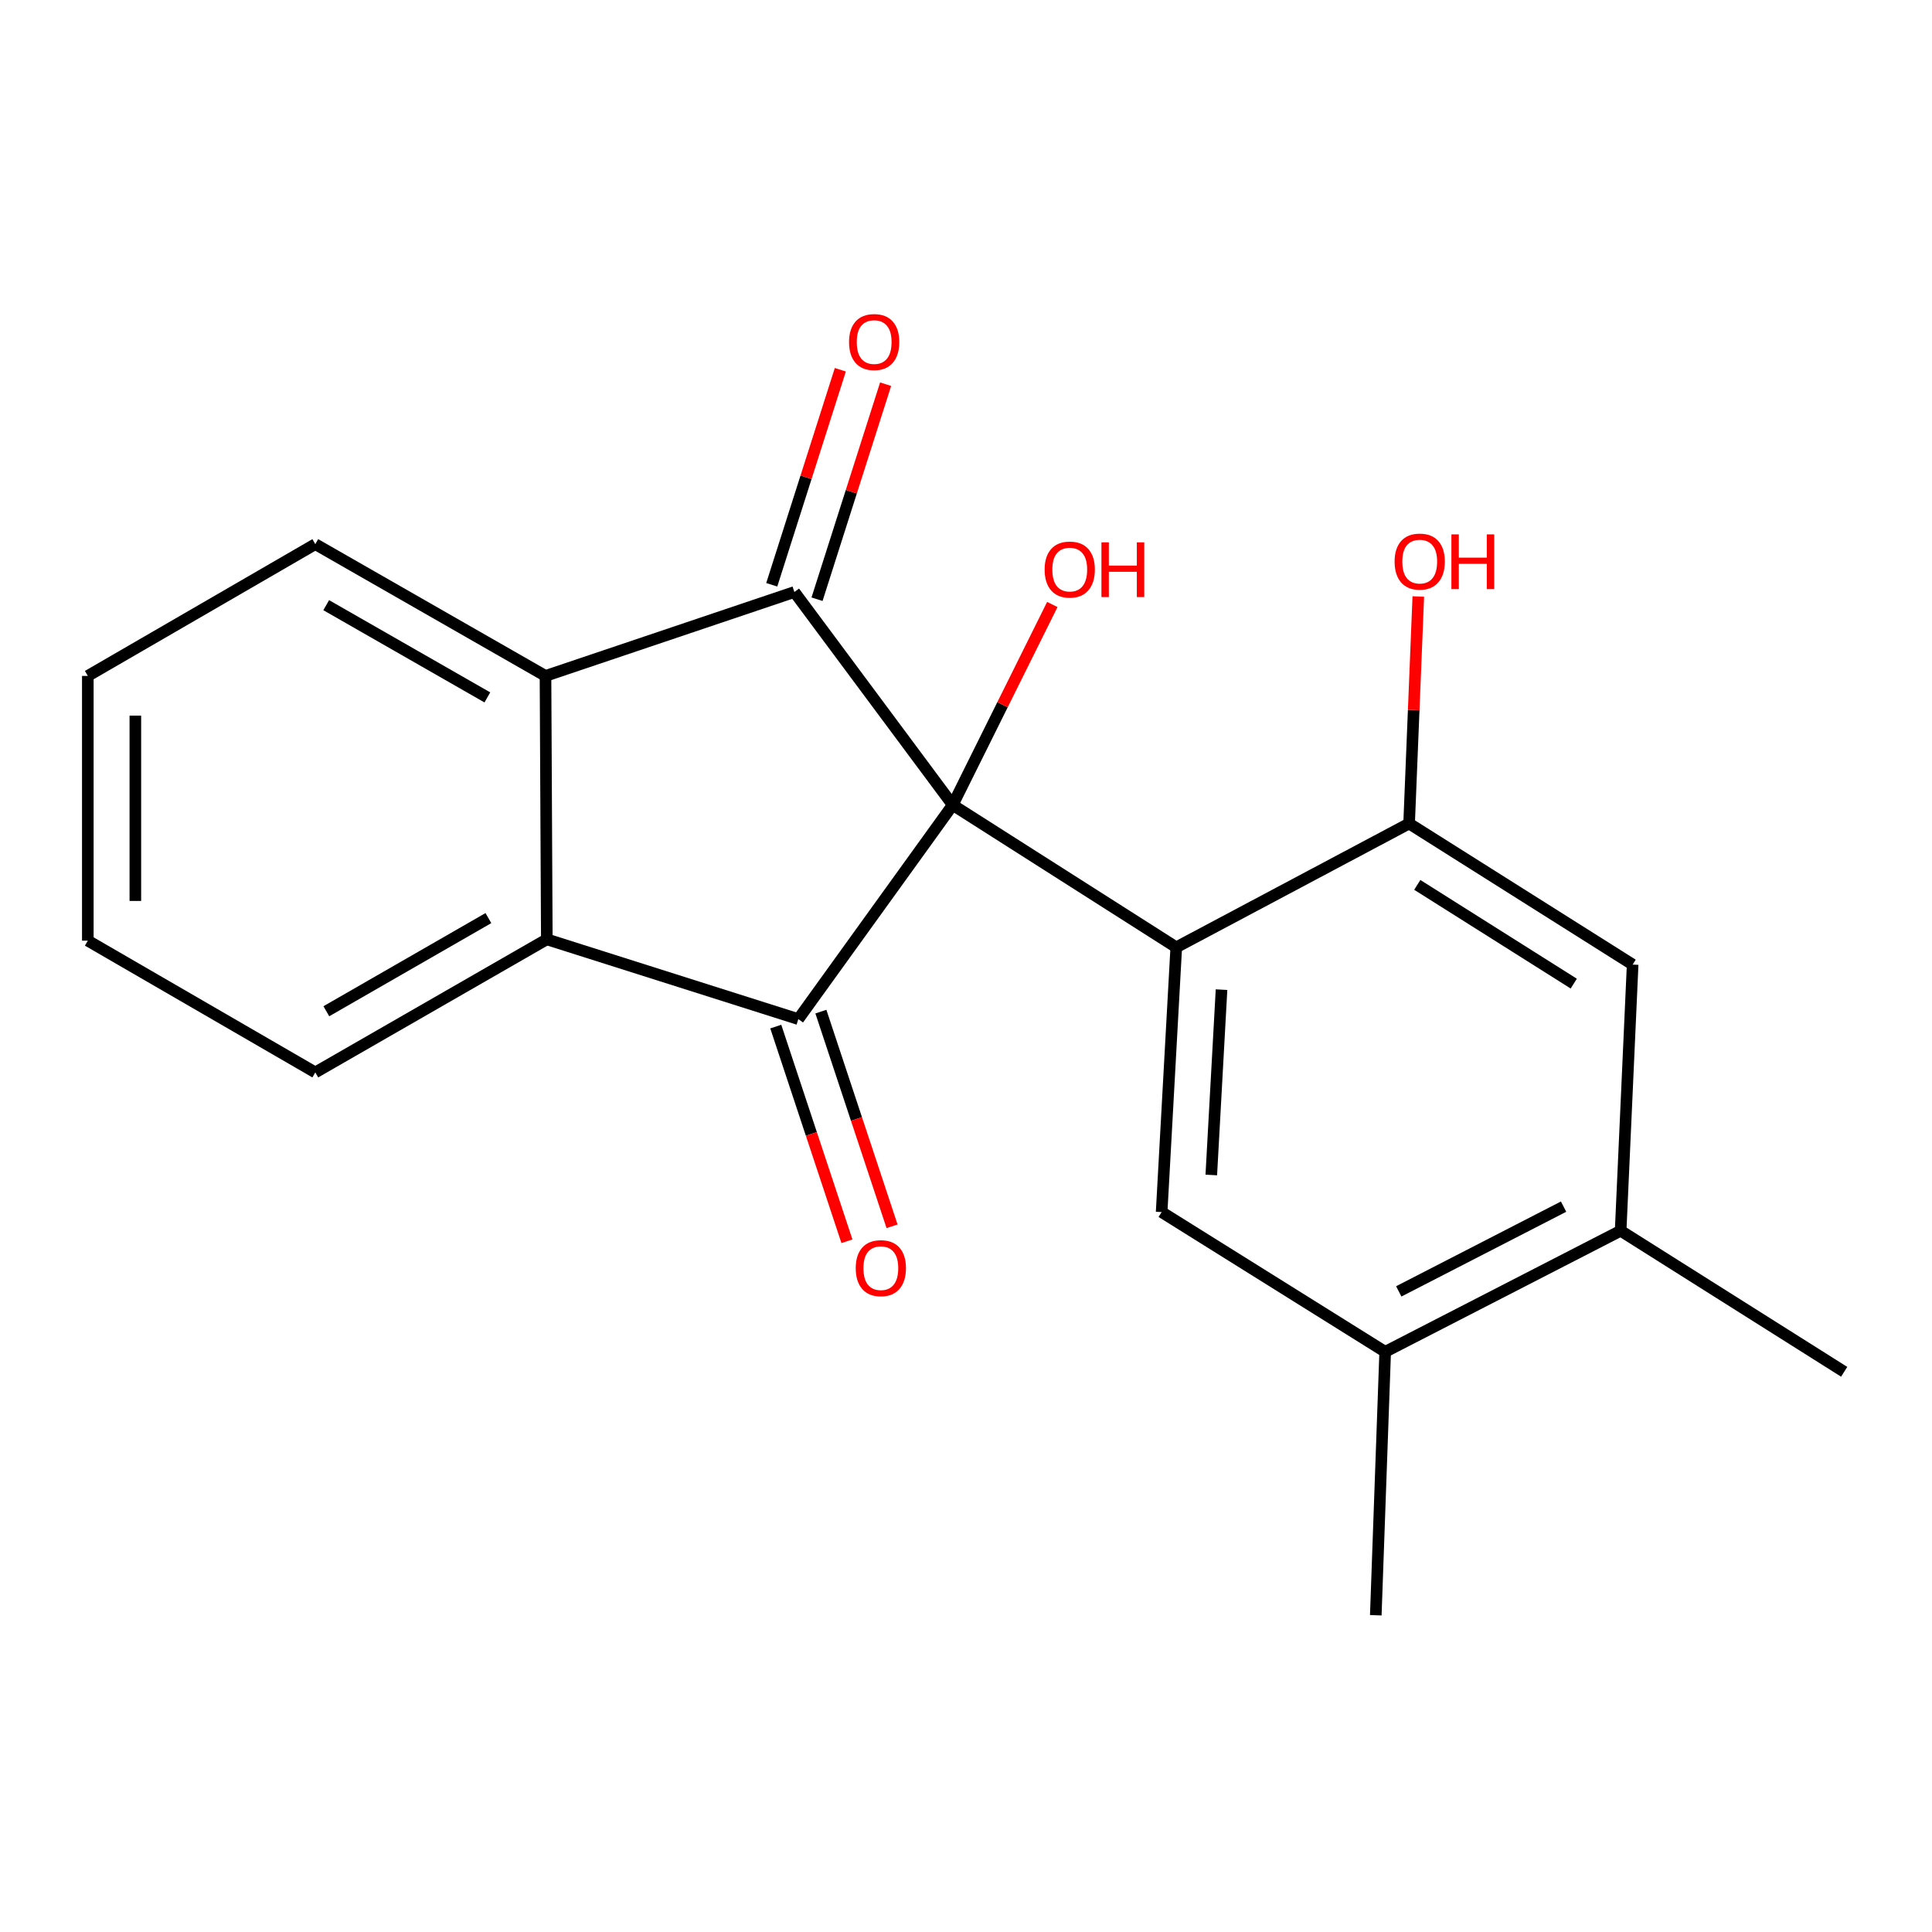 <?xml version='1.0' encoding='iso-8859-1'?>
<svg version='1.1' baseProfile='full'
              xmlns='http://www.w3.org/2000/svg'
                      xmlns:rdkit='http://www.rdkit.org/xml'
                      xmlns:xlink='http://www.w3.org/1999/xlink'
                  xml:space='preserve'
width='1000px' height='1000px' viewBox='0 0 1000 1000'>
<!-- END OF HEADER -->
<rect style='opacity:1.0;fill:#FFFFFF;stroke:none' width='1000' height='1000' x='0' y='0'> </rect>
<path class='bond-0' d='M 493.125,416.647 L 608.832,490.327' style='fill:none;fill-rule:evenodd;stroke:#000000;stroke-width:6px;stroke-linecap:butt;stroke-linejoin:miter;stroke-opacity:1' />
<path class='bond-1' d='M 493.125,416.647 L 411.177,306.421' style='fill:none;fill-rule:evenodd;stroke:#000000;stroke-width:6px;stroke-linecap:butt;stroke-linejoin:miter;stroke-opacity:1' />
<path class='bond-2' d='M 493.125,416.647 L 413.213,527.488' style='fill:none;fill-rule:evenodd;stroke:#000000;stroke-width:6px;stroke-linecap:butt;stroke-linejoin:miter;stroke-opacity:1' />
<path class='bond-12' d='M 493.125,416.647 L 518.9,364.766' style='fill:none;fill-rule:evenodd;stroke:#000000;stroke-width:6px;stroke-linecap:butt;stroke-linejoin:miter;stroke-opacity:1' />
<path class='bond-12' d='M 518.9,364.766 L 544.675,312.885' style='fill:none;fill-rule:evenodd;stroke:#FF0000;stroke-width:6px;stroke-linecap:butt;stroke-linejoin:miter;stroke-opacity:1' />
<path class='bond-5' d='M 608.832,490.327 L 601.261,627.369' style='fill:none;fill-rule:evenodd;stroke:#000000;stroke-width:6px;stroke-linecap:butt;stroke-linejoin:miter;stroke-opacity:1' />
<path class='bond-5' d='M 632.26,512.24 L 626.96,608.17' style='fill:none;fill-rule:evenodd;stroke:#000000;stroke-width:6px;stroke-linecap:butt;stroke-linejoin:miter;stroke-opacity:1' />
<path class='bond-6' d='M 608.832,490.327 L 729.35,426.255' style='fill:none;fill-rule:evenodd;stroke:#000000;stroke-width:6px;stroke-linecap:butt;stroke-linejoin:miter;stroke-opacity:1' />
<path class='bond-3' d='M 411.177,306.421 L 282.349,349.855' style='fill:none;fill-rule:evenodd;stroke:#000000;stroke-width:6px;stroke-linecap:butt;stroke-linejoin:miter;stroke-opacity:1' />
<path class='bond-10' d='M 422.895,310.158 L 440.644,254.509' style='fill:none;fill-rule:evenodd;stroke:#000000;stroke-width:6px;stroke-linecap:butt;stroke-linejoin:miter;stroke-opacity:1' />
<path class='bond-10' d='M 440.644,254.509 L 458.393,198.859' style='fill:none;fill-rule:evenodd;stroke:#FF0000;stroke-width:6px;stroke-linecap:butt;stroke-linejoin:miter;stroke-opacity:1' />
<path class='bond-10' d='M 399.458,302.683 L 417.206,247.033' style='fill:none;fill-rule:evenodd;stroke:#000000;stroke-width:6px;stroke-linecap:butt;stroke-linejoin:miter;stroke-opacity:1' />
<path class='bond-10' d='M 417.206,247.033 L 434.955,191.384' style='fill:none;fill-rule:evenodd;stroke:#FF0000;stroke-width:6px;stroke-linecap:butt;stroke-linejoin:miter;stroke-opacity:1' />
<path class='bond-4' d='M 413.213,527.488 L 283.032,486.2' style='fill:none;fill-rule:evenodd;stroke:#000000;stroke-width:6px;stroke-linecap:butt;stroke-linejoin:miter;stroke-opacity:1' />
<path class='bond-11' d='M 401.537,531.359 L 419.956,586.916' style='fill:none;fill-rule:evenodd;stroke:#000000;stroke-width:6px;stroke-linecap:butt;stroke-linejoin:miter;stroke-opacity:1' />
<path class='bond-11' d='M 419.956,586.916 L 438.375,642.474' style='fill:none;fill-rule:evenodd;stroke:#FF0000;stroke-width:6px;stroke-linecap:butt;stroke-linejoin:miter;stroke-opacity:1' />
<path class='bond-11' d='M 424.889,523.618 L 443.307,579.175' style='fill:none;fill-rule:evenodd;stroke:#000000;stroke-width:6px;stroke-linecap:butt;stroke-linejoin:miter;stroke-opacity:1' />
<path class='bond-11' d='M 443.307,579.175 L 461.726,634.732' style='fill:none;fill-rule:evenodd;stroke:#FF0000;stroke-width:6px;stroke-linecap:butt;stroke-linejoin:miter;stroke-opacity:1' />
<path class='bond-14' d='M 282.349,349.855 L 163.198,281.655' style='fill:none;fill-rule:evenodd;stroke:#000000;stroke-width:6px;stroke-linecap:butt;stroke-linejoin:miter;stroke-opacity:1' />
<path class='bond-14' d='M 252.256,360.976 L 168.85,313.236' style='fill:none;fill-rule:evenodd;stroke:#000000;stroke-width:6px;stroke-linecap:butt;stroke-linejoin:miter;stroke-opacity:1' />
<path class='bond-20' d='M 282.349,349.855 L 283.032,486.2' style='fill:none;fill-rule:evenodd;stroke:#000000;stroke-width:6px;stroke-linecap:butt;stroke-linejoin:miter;stroke-opacity:1' />
<path class='bond-15' d='M 283.032,486.2 L 163.198,555.083' style='fill:none;fill-rule:evenodd;stroke:#000000;stroke-width:6px;stroke-linecap:butt;stroke-linejoin:miter;stroke-opacity:1' />
<path class='bond-15' d='M 252.797,475.204 L 168.913,523.422' style='fill:none;fill-rule:evenodd;stroke:#000000;stroke-width:6px;stroke-linecap:butt;stroke-linejoin:miter;stroke-opacity:1' />
<path class='bond-7' d='M 601.261,627.369 L 716.968,699.696' style='fill:none;fill-rule:evenodd;stroke:#000000;stroke-width:6px;stroke-linecap:butt;stroke-linejoin:miter;stroke-opacity:1' />
<path class='bond-8' d='M 729.35,426.255 L 845.057,499.265' style='fill:none;fill-rule:evenodd;stroke:#000000;stroke-width:6px;stroke-linecap:butt;stroke-linejoin:miter;stroke-opacity:1' />
<path class='bond-8' d='M 733.578,458.012 L 814.573,509.119' style='fill:none;fill-rule:evenodd;stroke:#000000;stroke-width:6px;stroke-linecap:butt;stroke-linejoin:miter;stroke-opacity:1' />
<path class='bond-13' d='M 729.35,426.255 L 731.73,367.502' style='fill:none;fill-rule:evenodd;stroke:#000000;stroke-width:6px;stroke-linecap:butt;stroke-linejoin:miter;stroke-opacity:1' />
<path class='bond-13' d='M 731.73,367.502 L 734.109,308.748' style='fill:none;fill-rule:evenodd;stroke:#FF0000;stroke-width:6px;stroke-linecap:butt;stroke-linejoin:miter;stroke-opacity:1' />
<path class='bond-16' d='M 716.968,699.696 L 712.102,836.054' style='fill:none;fill-rule:evenodd;stroke:#000000;stroke-width:6px;stroke-linecap:butt;stroke-linejoin:miter;stroke-opacity:1' />
<path class='bond-22' d='M 716.968,699.696 L 838.839,637.031' style='fill:none;fill-rule:evenodd;stroke:#000000;stroke-width:6px;stroke-linecap:butt;stroke-linejoin:miter;stroke-opacity:1' />
<path class='bond-22' d='M 723.999,668.418 L 809.308,624.553' style='fill:none;fill-rule:evenodd;stroke:#000000;stroke-width:6px;stroke-linecap:butt;stroke-linejoin:miter;stroke-opacity:1' />
<path class='bond-9' d='M 845.057,499.265 L 838.839,637.031' style='fill:none;fill-rule:evenodd;stroke:#000000;stroke-width:6px;stroke-linecap:butt;stroke-linejoin:miter;stroke-opacity:1' />
<path class='bond-17' d='M 838.839,637.031 L 954.545,710.042' style='fill:none;fill-rule:evenodd;stroke:#000000;stroke-width:6px;stroke-linecap:butt;stroke-linejoin:miter;stroke-opacity:1' />
<path class='bond-19' d='M 163.198,281.655 L 45.455,349.855' style='fill:none;fill-rule:evenodd;stroke:#000000;stroke-width:6px;stroke-linecap:butt;stroke-linejoin:miter;stroke-opacity:1' />
<path class='bond-18' d='M 163.198,555.083 L 45.455,486.883' style='fill:none;fill-rule:evenodd;stroke:#000000;stroke-width:6px;stroke-linecap:butt;stroke-linejoin:miter;stroke-opacity:1' />
<path class='bond-21' d='M 45.455,486.883 L 45.455,349.855' style='fill:none;fill-rule:evenodd;stroke:#000000;stroke-width:6px;stroke-linecap:butt;stroke-linejoin:miter;stroke-opacity:1' />
<path class='bond-21' d='M 70.056,466.329 L 70.056,370.409' style='fill:none;fill-rule:evenodd;stroke:#000000;stroke-width:6px;stroke-linecap:butt;stroke-linejoin:miter;stroke-opacity:1' />
<path  class='atom-11' d='M 439.465 177.044
Q 439.465 170.244, 442.825 166.444
Q 446.185 162.644, 452.465 162.644
Q 458.745 162.644, 462.105 166.444
Q 465.465 170.244, 465.465 177.044
Q 465.465 183.924, 462.065 187.844
Q 458.665 191.724, 452.465 191.724
Q 446.225 191.724, 442.825 187.844
Q 439.465 183.964, 439.465 177.044
M 452.465 188.524
Q 456.785 188.524, 459.105 185.644
Q 461.465 182.724, 461.465 177.044
Q 461.465 171.484, 459.105 168.684
Q 456.785 165.844, 452.465 165.844
Q 448.145 165.844, 445.785 168.644
Q 443.465 171.444, 443.465 177.044
Q 443.465 182.764, 445.785 185.644
Q 448.145 188.524, 452.465 188.524
' fill='#FF0000'/>
<path  class='atom-12' d='M 442.923 656.396
Q 442.923 649.596, 446.283 645.796
Q 449.643 641.996, 455.923 641.996
Q 462.203 641.996, 465.563 645.796
Q 468.923 649.596, 468.923 656.396
Q 468.923 663.276, 465.523 667.196
Q 462.123 671.076, 455.923 671.076
Q 449.683 671.076, 446.283 667.196
Q 442.923 663.316, 442.923 656.396
M 455.923 667.876
Q 460.243 667.876, 462.563 664.996
Q 464.923 662.076, 464.923 656.396
Q 464.923 650.836, 462.563 648.036
Q 460.243 645.196, 455.923 645.196
Q 451.603 645.196, 449.243 647.996
Q 446.923 650.796, 446.923 656.396
Q 446.923 662.116, 449.243 664.996
Q 451.603 667.876, 455.923 667.876
' fill='#FF0000'/>
<path  class='atom-13' d='M 540.699 294.801
Q 540.699 288.001, 544.059 284.201
Q 547.419 280.401, 553.699 280.401
Q 559.979 280.401, 563.339 284.201
Q 566.699 288.001, 566.699 294.801
Q 566.699 301.681, 563.299 305.601
Q 559.899 309.481, 553.699 309.481
Q 547.459 309.481, 544.059 305.601
Q 540.699 301.721, 540.699 294.801
M 553.699 306.281
Q 558.019 306.281, 560.339 303.401
Q 562.699 300.481, 562.699 294.801
Q 562.699 289.241, 560.339 286.441
Q 558.019 283.601, 553.699 283.601
Q 549.379 283.601, 547.019 286.401
Q 544.699 289.201, 544.699 294.801
Q 544.699 300.521, 547.019 303.401
Q 549.379 306.281, 553.699 306.281
' fill='#FF0000'/>
<path  class='atom-13' d='M 570.099 280.721
L 573.939 280.721
L 573.939 292.761
L 588.419 292.761
L 588.419 280.721
L 592.259 280.721
L 592.259 309.041
L 588.419 309.041
L 588.419 295.961
L 573.939 295.961
L 573.939 309.041
L 570.099 309.041
L 570.099 280.721
' fill='#FF0000'/>
<path  class='atom-14' d='M 721.844 290.674
Q 721.844 283.874, 725.204 280.074
Q 728.564 276.274, 734.844 276.274
Q 741.124 276.274, 744.484 280.074
Q 747.844 283.874, 747.844 290.674
Q 747.844 297.554, 744.444 301.474
Q 741.044 305.354, 734.844 305.354
Q 728.604 305.354, 725.204 301.474
Q 721.844 297.594, 721.844 290.674
M 734.844 302.154
Q 739.164 302.154, 741.484 299.274
Q 743.844 296.354, 743.844 290.674
Q 743.844 285.114, 741.484 282.314
Q 739.164 279.474, 734.844 279.474
Q 730.524 279.474, 728.164 282.274
Q 725.844 285.074, 725.844 290.674
Q 725.844 296.394, 728.164 299.274
Q 730.524 302.154, 734.844 302.154
' fill='#FF0000'/>
<path  class='atom-14' d='M 751.244 276.594
L 755.084 276.594
L 755.084 288.634
L 769.564 288.634
L 769.564 276.594
L 773.404 276.594
L 773.404 304.914
L 769.564 304.914
L 769.564 291.834
L 755.084 291.834
L 755.084 304.914
L 751.244 304.914
L 751.244 276.594
' fill='#FF0000'/>
</svg>
